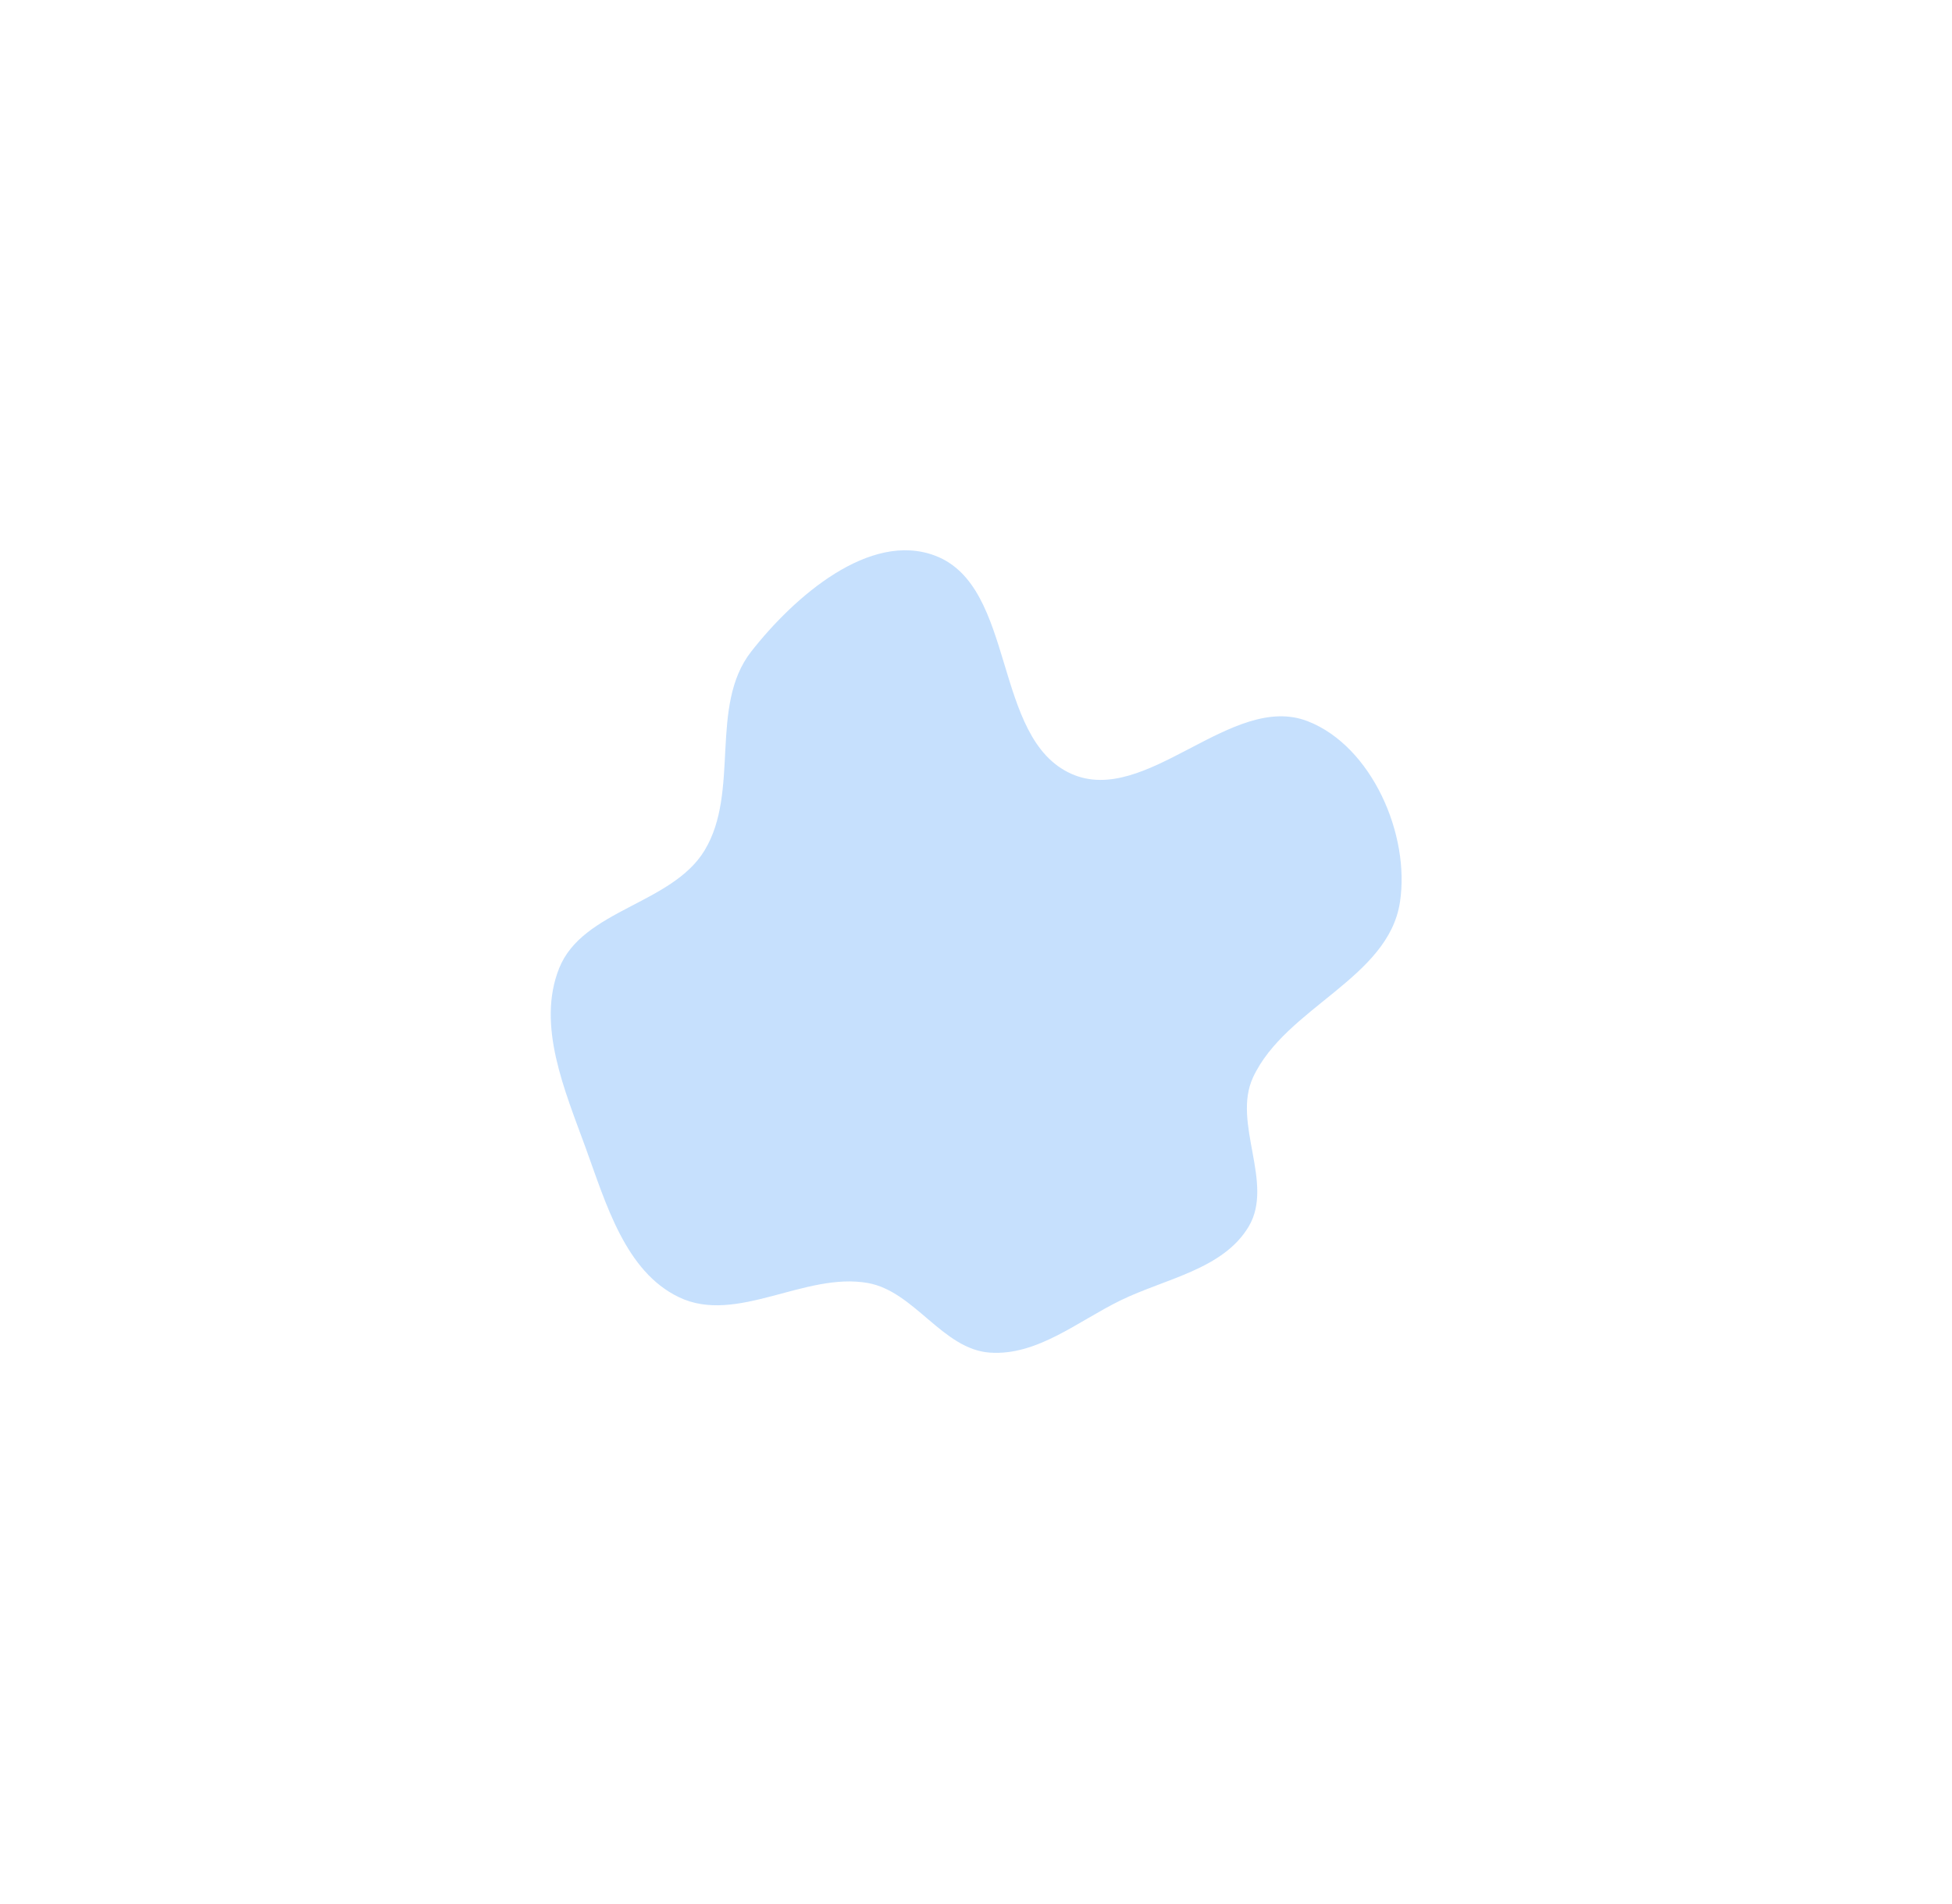 <svg xmlns="http://www.w3.org/2000/svg" width="1065" height="1039" viewBox="0 0 1065 1039" fill="none"><g opacity="0.25" filter="url(#filter0_f_3618_22604)"><path fill-rule="evenodd" clip-rule="evenodd" d="M683.673 587.877C672.055 612.791 695.345 645.646 681.303 669.28C667.373 692.725 635.836 697.693 611.325 709.646C588.054 720.994 565.942 739.912 540.113 738.13C514.28 736.348 498.966 704.679 473.474 700.136C439.133 694.016 401.886 722.971 370.432 707.891C341.162 693.858 330.612 656.823 319.51 626.321C308.076 594.907 292.666 559.384 305.081 528.344C317.88 496.347 366.536 493.544 384.405 464.077C403.92 431.895 386.672 385.165 409.874 355.532C433.435 325.441 474.609 289.63 510.309 303.274C554.544 320.179 541.291 403.063 584.566 422.295C625.321 440.407 671.99 377.349 713.527 393.589C748.373 407.212 769.481 455.388 763.799 492.368C757.407 533.964 701.458 549.736 683.673 587.877Z" fill="#1A85F8"></path></g><defs><filter id="filter0_f_3618_22604" x="0.48" y="0.286" width="1064.24" height="1037.96" filterUnits="userSpaceOnUse" color-interpolation-filters="sRGB"><feGaussianBlur stdDeviation="150"></feGaussianBlur></filter></defs></svg>